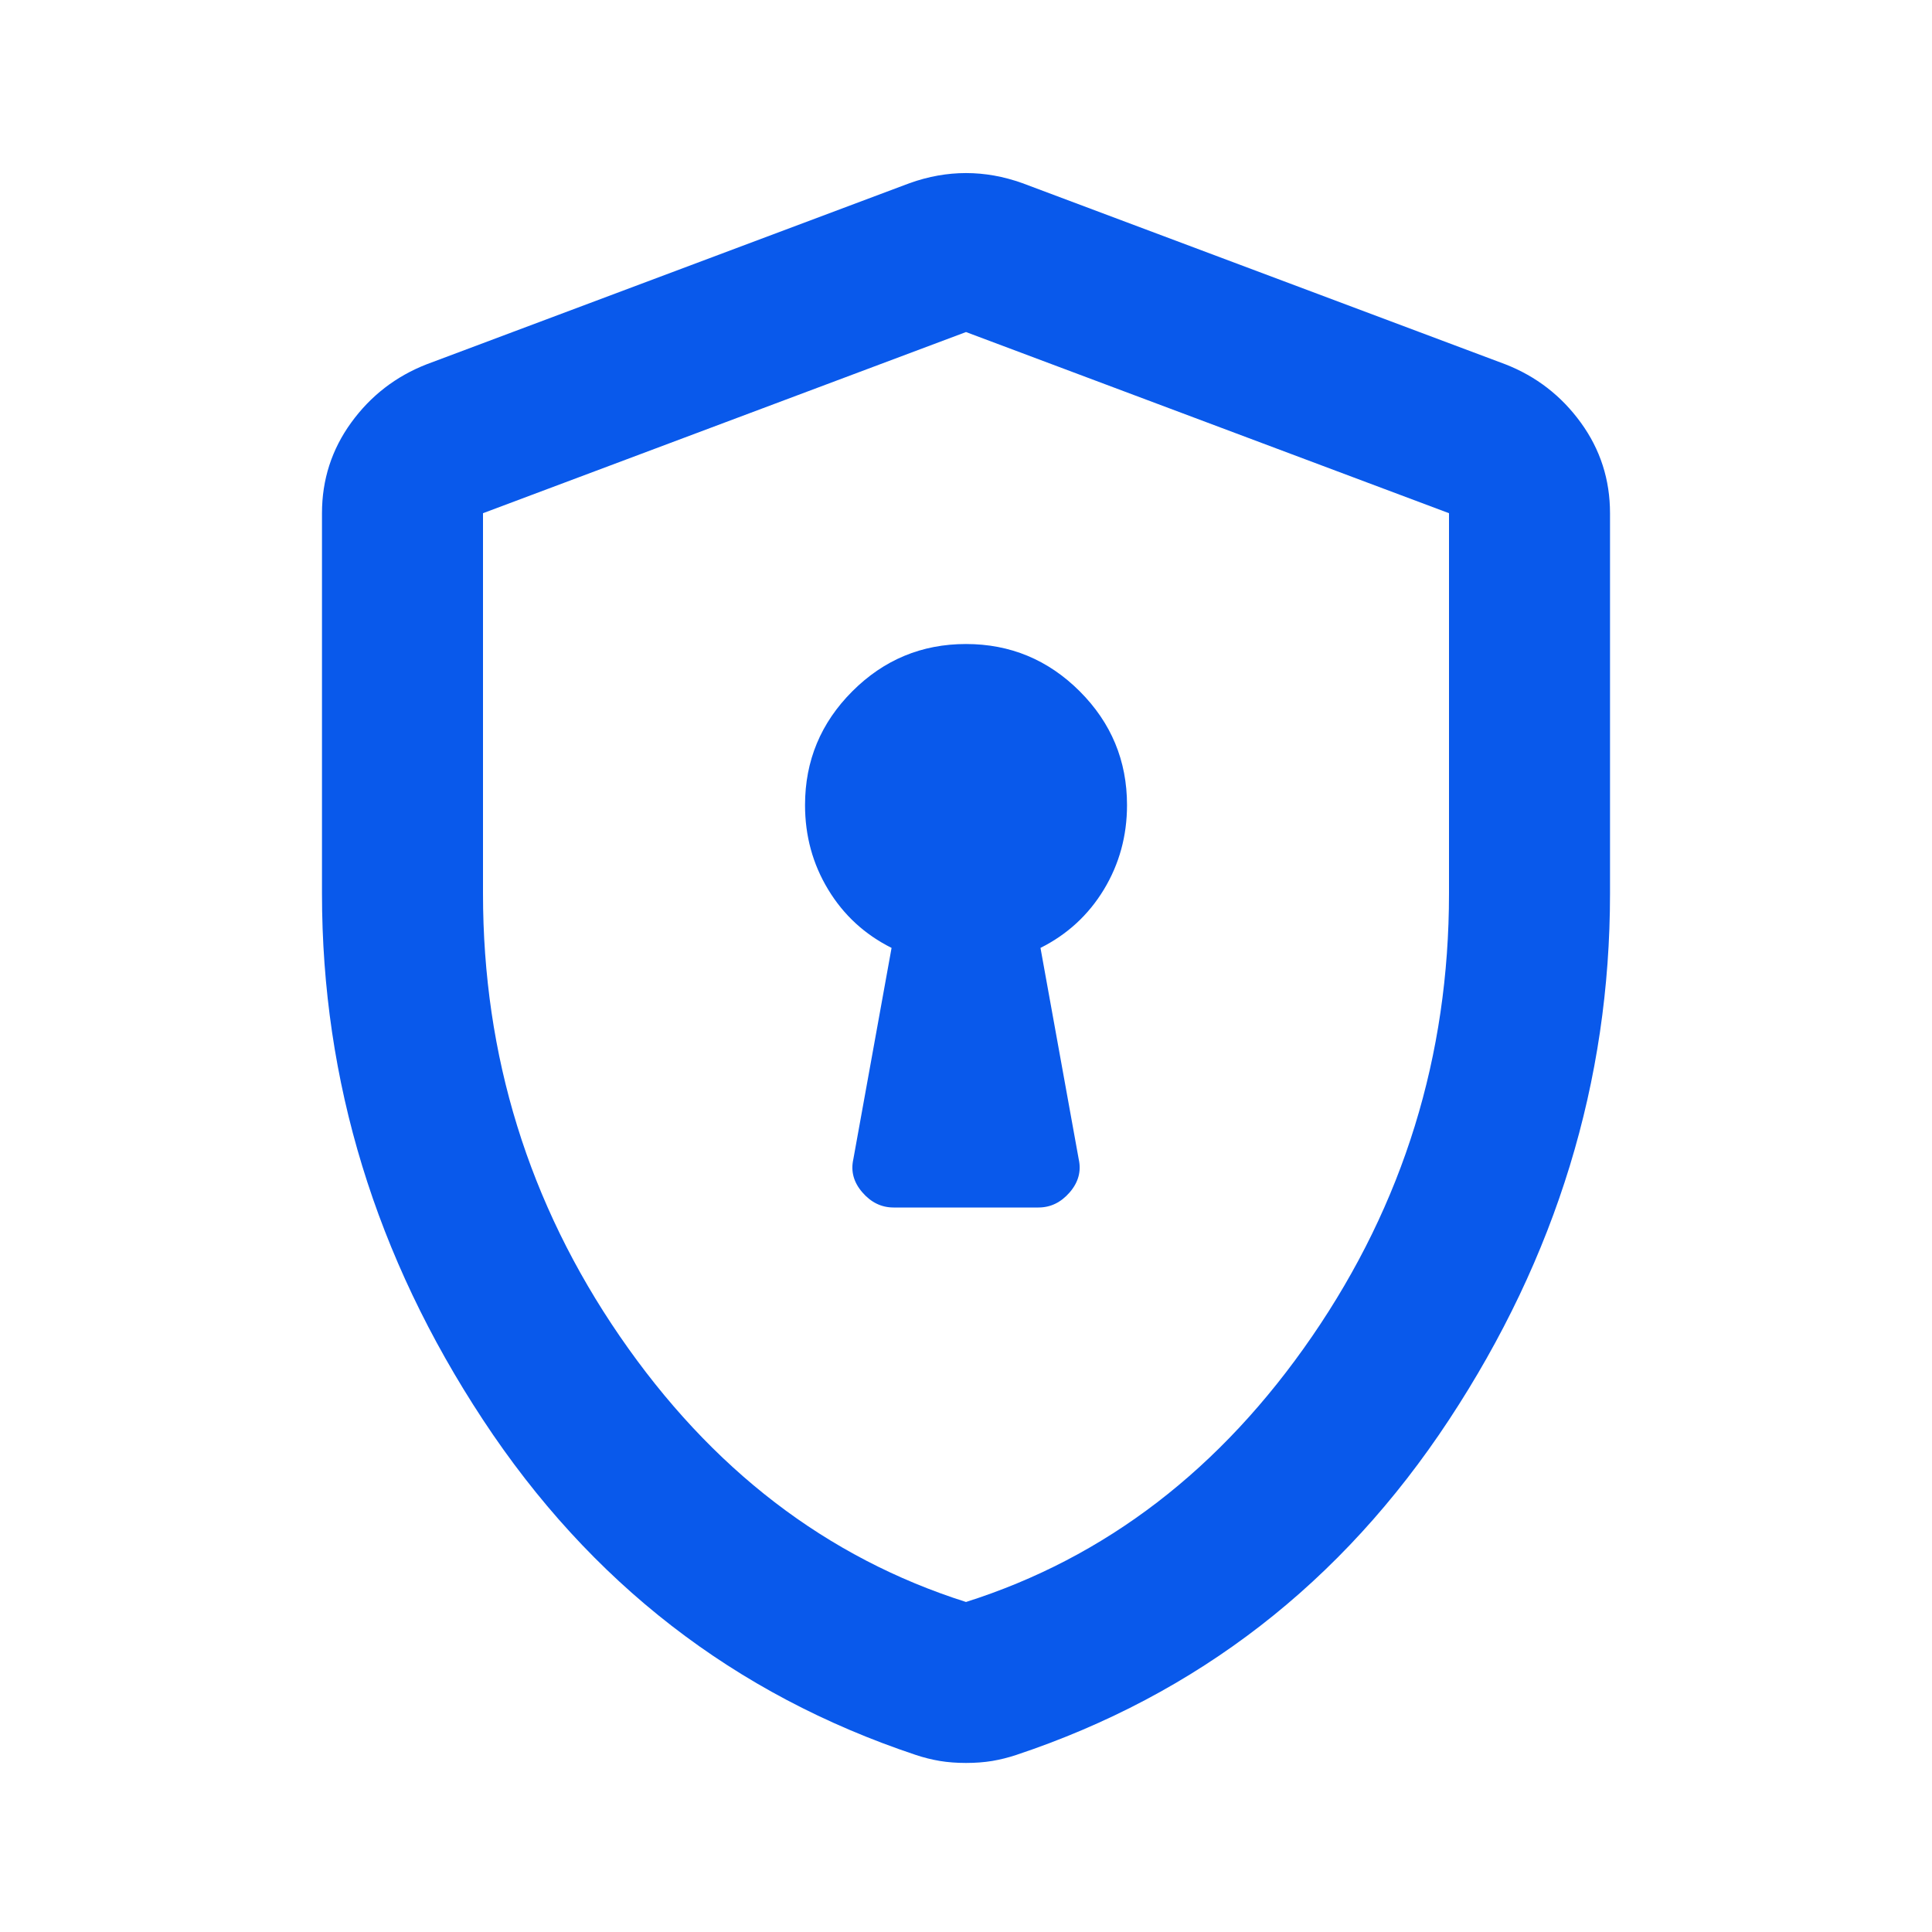 <svg width="38" height="38" viewBox="0 0 38 38" fill="none" xmlns="http://www.w3.org/2000/svg">
<path d="M17.575 23.75H20.425C20.663 23.75 20.867 23.651 21.039 23.453C21.21 23.255 21.27 23.038 21.217 22.8L20.465 18.644C20.992 18.38 21.408 17.997 21.712 17.496C22.015 16.995 22.167 16.44 22.167 15.834C22.167 14.963 21.857 14.217 21.237 13.597C20.616 12.977 19.871 12.667 19 12.667C18.129 12.667 17.384 12.977 16.764 13.597C16.144 14.217 15.834 14.963 15.834 15.834C15.834 16.44 15.985 16.995 16.289 17.496C16.592 17.997 17.008 18.38 17.536 18.644L16.784 22.8C16.731 23.038 16.79 23.255 16.962 23.453C17.133 23.651 17.338 23.75 17.575 23.75ZM19 34.675C18.815 34.675 18.644 34.662 18.486 34.636C18.327 34.609 18.169 34.57 18.011 34.517C14.448 33.329 11.611 31.132 9.5 27.926C7.389 24.72 6.333 21.27 6.333 17.575V10.094C6.333 9.434 6.525 8.84 6.907 8.313C7.29 7.785 7.785 7.402 8.392 7.165L17.892 3.602C18.261 3.47 18.631 3.404 19 3.404C19.37 3.404 19.739 3.47 20.108 3.602L29.608 7.165C30.215 7.402 30.71 7.785 31.093 8.313C31.476 8.84 31.667 9.434 31.667 10.094V17.575C31.667 21.27 30.611 24.72 28.5 27.926C26.389 31.132 23.552 33.329 19.99 34.517C19.831 34.57 19.673 34.609 19.515 34.636C19.356 34.662 19.185 34.675 19 34.675ZM19 31.509C21.745 30.638 24.014 28.896 25.808 26.284C27.603 23.671 28.5 20.768 28.5 17.575V10.094L19 6.531L9.5 10.094V17.575C9.5 20.768 10.397 23.671 12.192 26.284C13.986 28.896 16.256 30.638 19 31.509Z" fill="#0959EB"/>
</svg>
